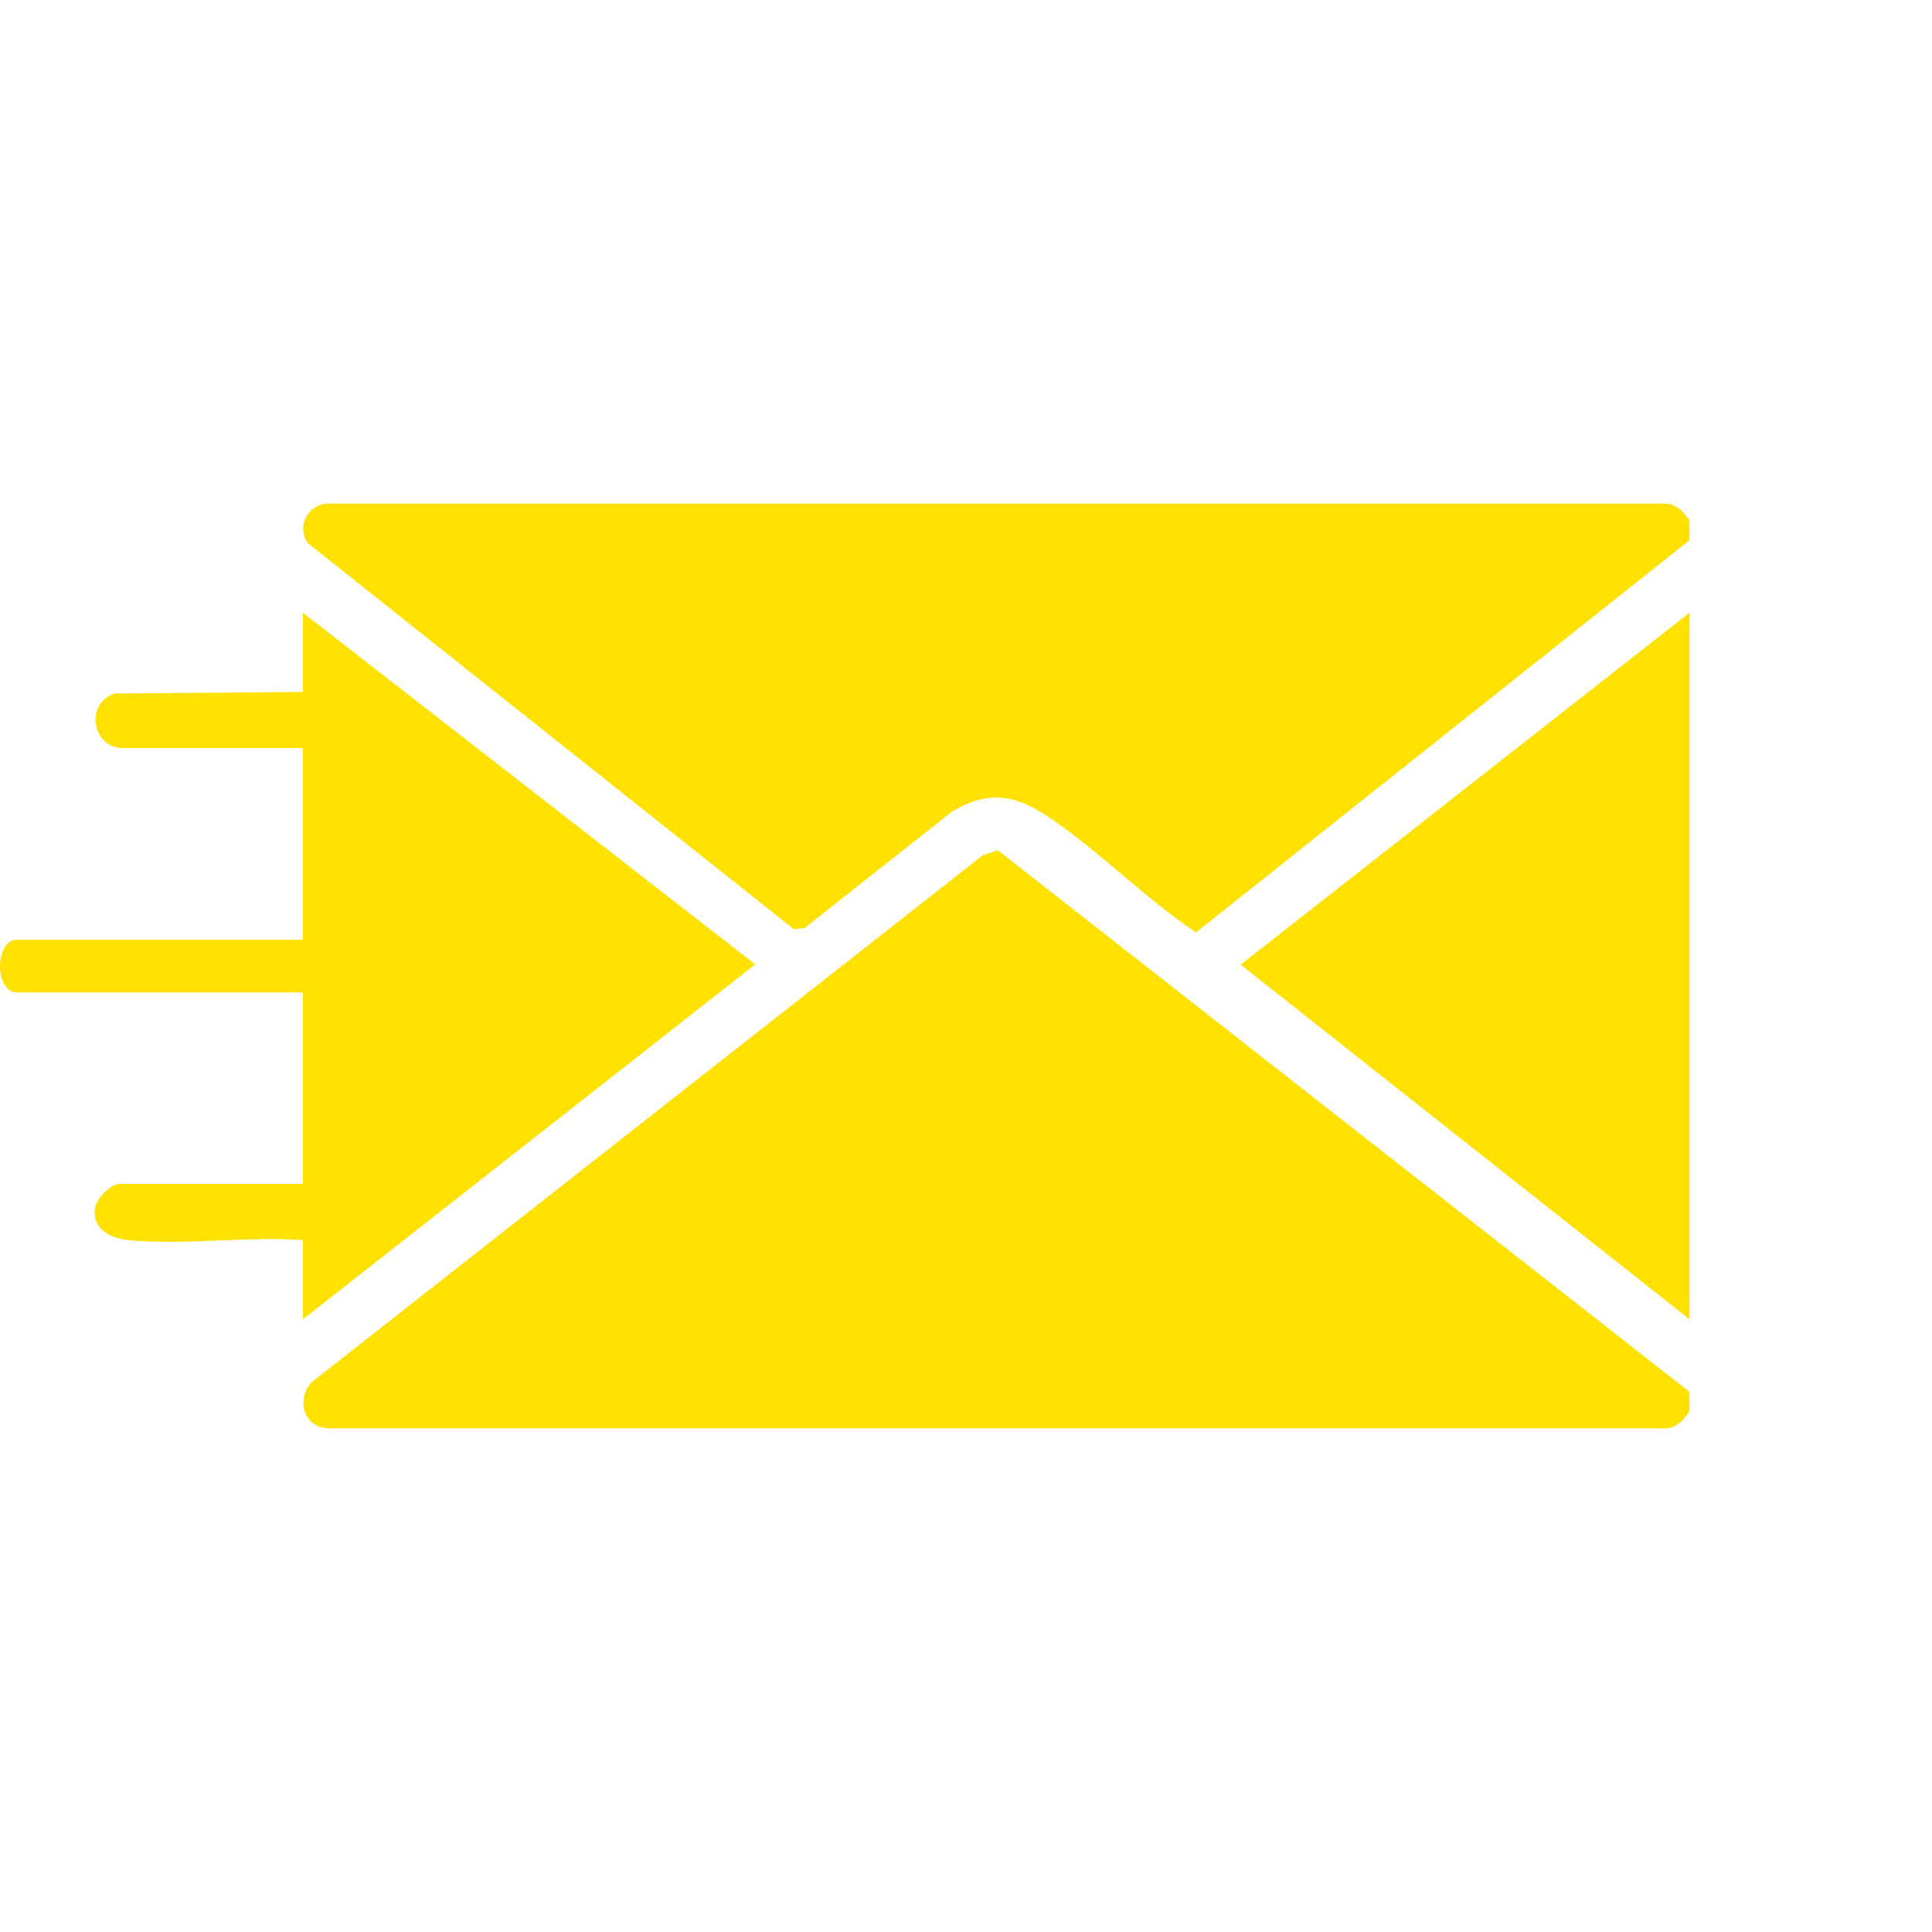 <svg xmlns="http://www.w3.org/2000/svg" id="Layer_1" viewBox="0 0 300 300"><defs><style>.cls-1{fill:#ffe100;}</style></defs><path class="cls-1" d="M262.35,216.13v3.08c-1.14,1.52-2.22,2.75-4.33,2.59H51.36c-4.06.08-5.42-4.07-3.14-7.04l104.39-81.96,2.34-.77,107.41,84.11Z"></path><path class="cls-1" d="M262.35,80.79v3.08l-76.64,60.92c-7.82-5.24-14.95-12.54-22.65-17.77-5.28-3.59-9.44-4.42-15.2-1.02l-22.93,18.1-1.66.19-75.45-59.94c-1.92-2.69.15-6.38,3.54-6.15h206.66c2.11-.16,3.19,1.07,4.33,2.59Z"></path><polygon class="cls-1" points="262.35 95.14 262.35 204.86 192.65 149.79 262.35 95.14"></polygon><path class="cls-1" d="M47.03,95.14l70.24,54.61-70.24,55.11v-12.3c-8.66-.61-18.41.82-26.94.02-2.75-.26-5.7-1.53-5.36-4.84.16-1.54,2.41-3.89,3.84-3.89h28.45v-29.74H2.68c-3.57,0-3.57-8.2,0-8.2h44.35v-29.74h-27.94c-4.59,0-6.12-6.74-1.31-8.49l29.25-.23v-12.3Z"></path></svg>